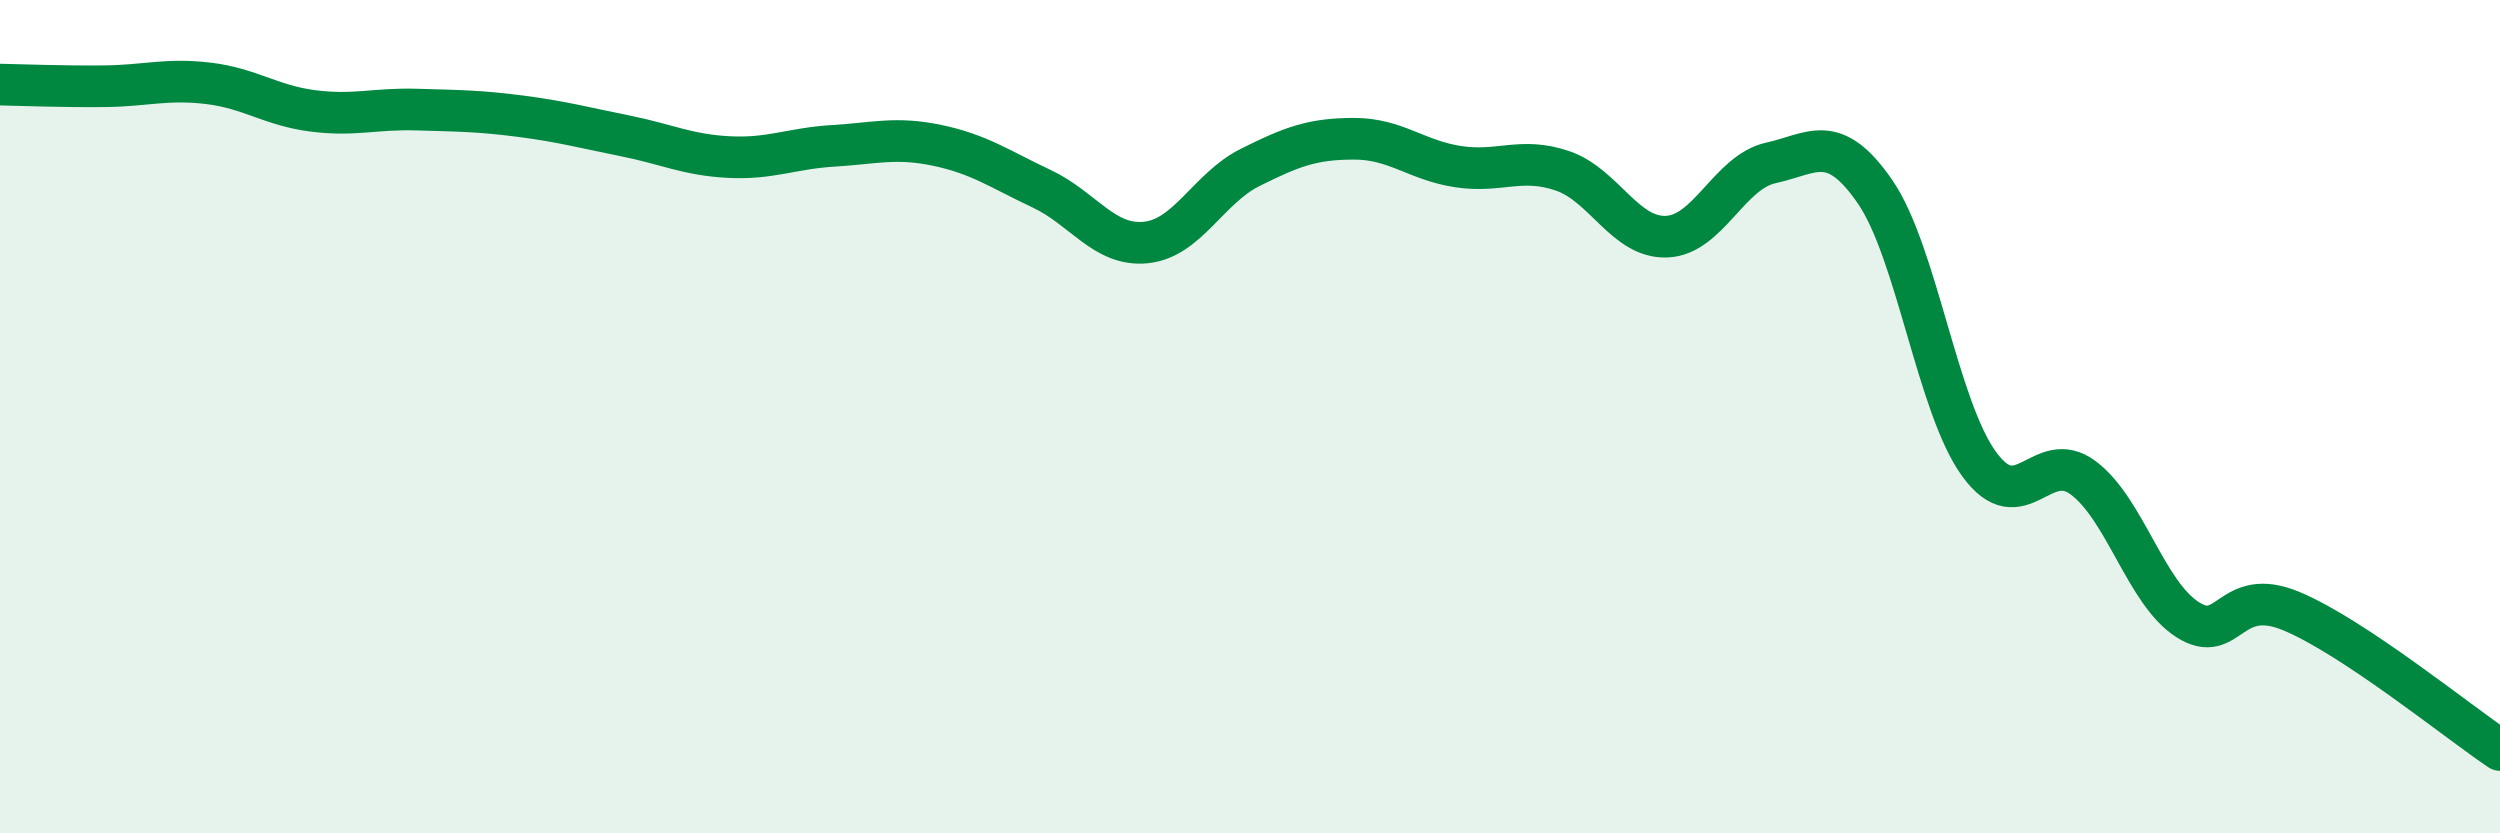 
    <svg width="60" height="20" viewBox="0 0 60 20" xmlns="http://www.w3.org/2000/svg">
      <path
        d="M 0,2.03 C 0.5,2.04 1.5,2.08 2.5,2.07 C 3.5,2.06 4,1.88 5,2 C 6,2.12 6.5,2.53 7.5,2.66 C 8.5,2.79 9,2.6 10,2.63 C 11,2.66 11.5,2.66 12.5,2.79 C 13.5,2.92 14,3.06 15,3.26 C 16,3.46 16.5,3.72 17.5,3.77 C 18.5,3.82 19,3.56 20,3.5 C 21,3.44 21.5,3.28 22.5,3.49 C 23.5,3.7 24,4.06 25,4.53 C 26,5 26.5,5.92 27.5,5.82 C 28.5,5.72 29,4.52 30,4.02 C 31,3.52 31.5,3.33 32.5,3.33 C 33.5,3.33 34,3.85 35,4 C 36,4.15 36.5,3.76 37.5,4.1 C 38.5,4.44 39,5.72 40,5.68 C 41,5.64 41.5,4.13 42.5,3.91 C 43.5,3.69 44,3.15 45,4.6 C 46,6.05 46.5,9.77 47.5,11.14 C 48.5,12.51 49,10.72 50,11.47 C 51,12.22 51.5,14.23 52.5,14.87 C 53.5,15.51 53.5,14.04 55,14.67 C 56.5,15.3 59,17.33 60,18L60 20L0 20Z"
        fill="#008740"
        opacity="0.1"
        stroke-linecap="round"
        stroke-linejoin="round"
      />
      <path
        d="M 0,2.03 C 0.5,2.04 1.5,2.08 2.5,2.07 C 3.5,2.06 4,1.88 5,2 C 6,2.12 6.5,2.53 7.5,2.66 C 8.5,2.79 9,2.6 10,2.63 C 11,2.66 11.5,2.66 12.5,2.79 C 13.5,2.92 14,3.06 15,3.26 C 16,3.46 16.5,3.72 17.5,3.77 C 18.5,3.82 19,3.56 20,3.5 C 21,3.44 21.5,3.28 22.5,3.49 C 23.5,3.7 24,4.06 25,4.53 C 26,5 26.5,5.92 27.5,5.82 C 28.5,5.72 29,4.52 30,4.02 C 31,3.52 31.5,3.33 32.5,3.33 C 33.5,3.33 34,3.85 35,4 C 36,4.15 36.5,3.76 37.5,4.1 C 38.5,4.44 39,5.72 40,5.68 C 41,5.64 41.5,4.13 42.5,3.91 C 43.5,3.69 44,3.15 45,4.6 C 46,6.05 46.5,9.77 47.5,11.14 C 48.5,12.51 49,10.72 50,11.47 C 51,12.22 51.5,14.23 52.5,14.87 C 53.5,15.51 53.5,14.04 55,14.67 C 56.5,15.3 59,17.33 60,18"
        stroke="#008740"
        stroke-width="1"
        fill="none"
        stroke-linecap="round"
        stroke-linejoin="round"
      />
    </svg>
  